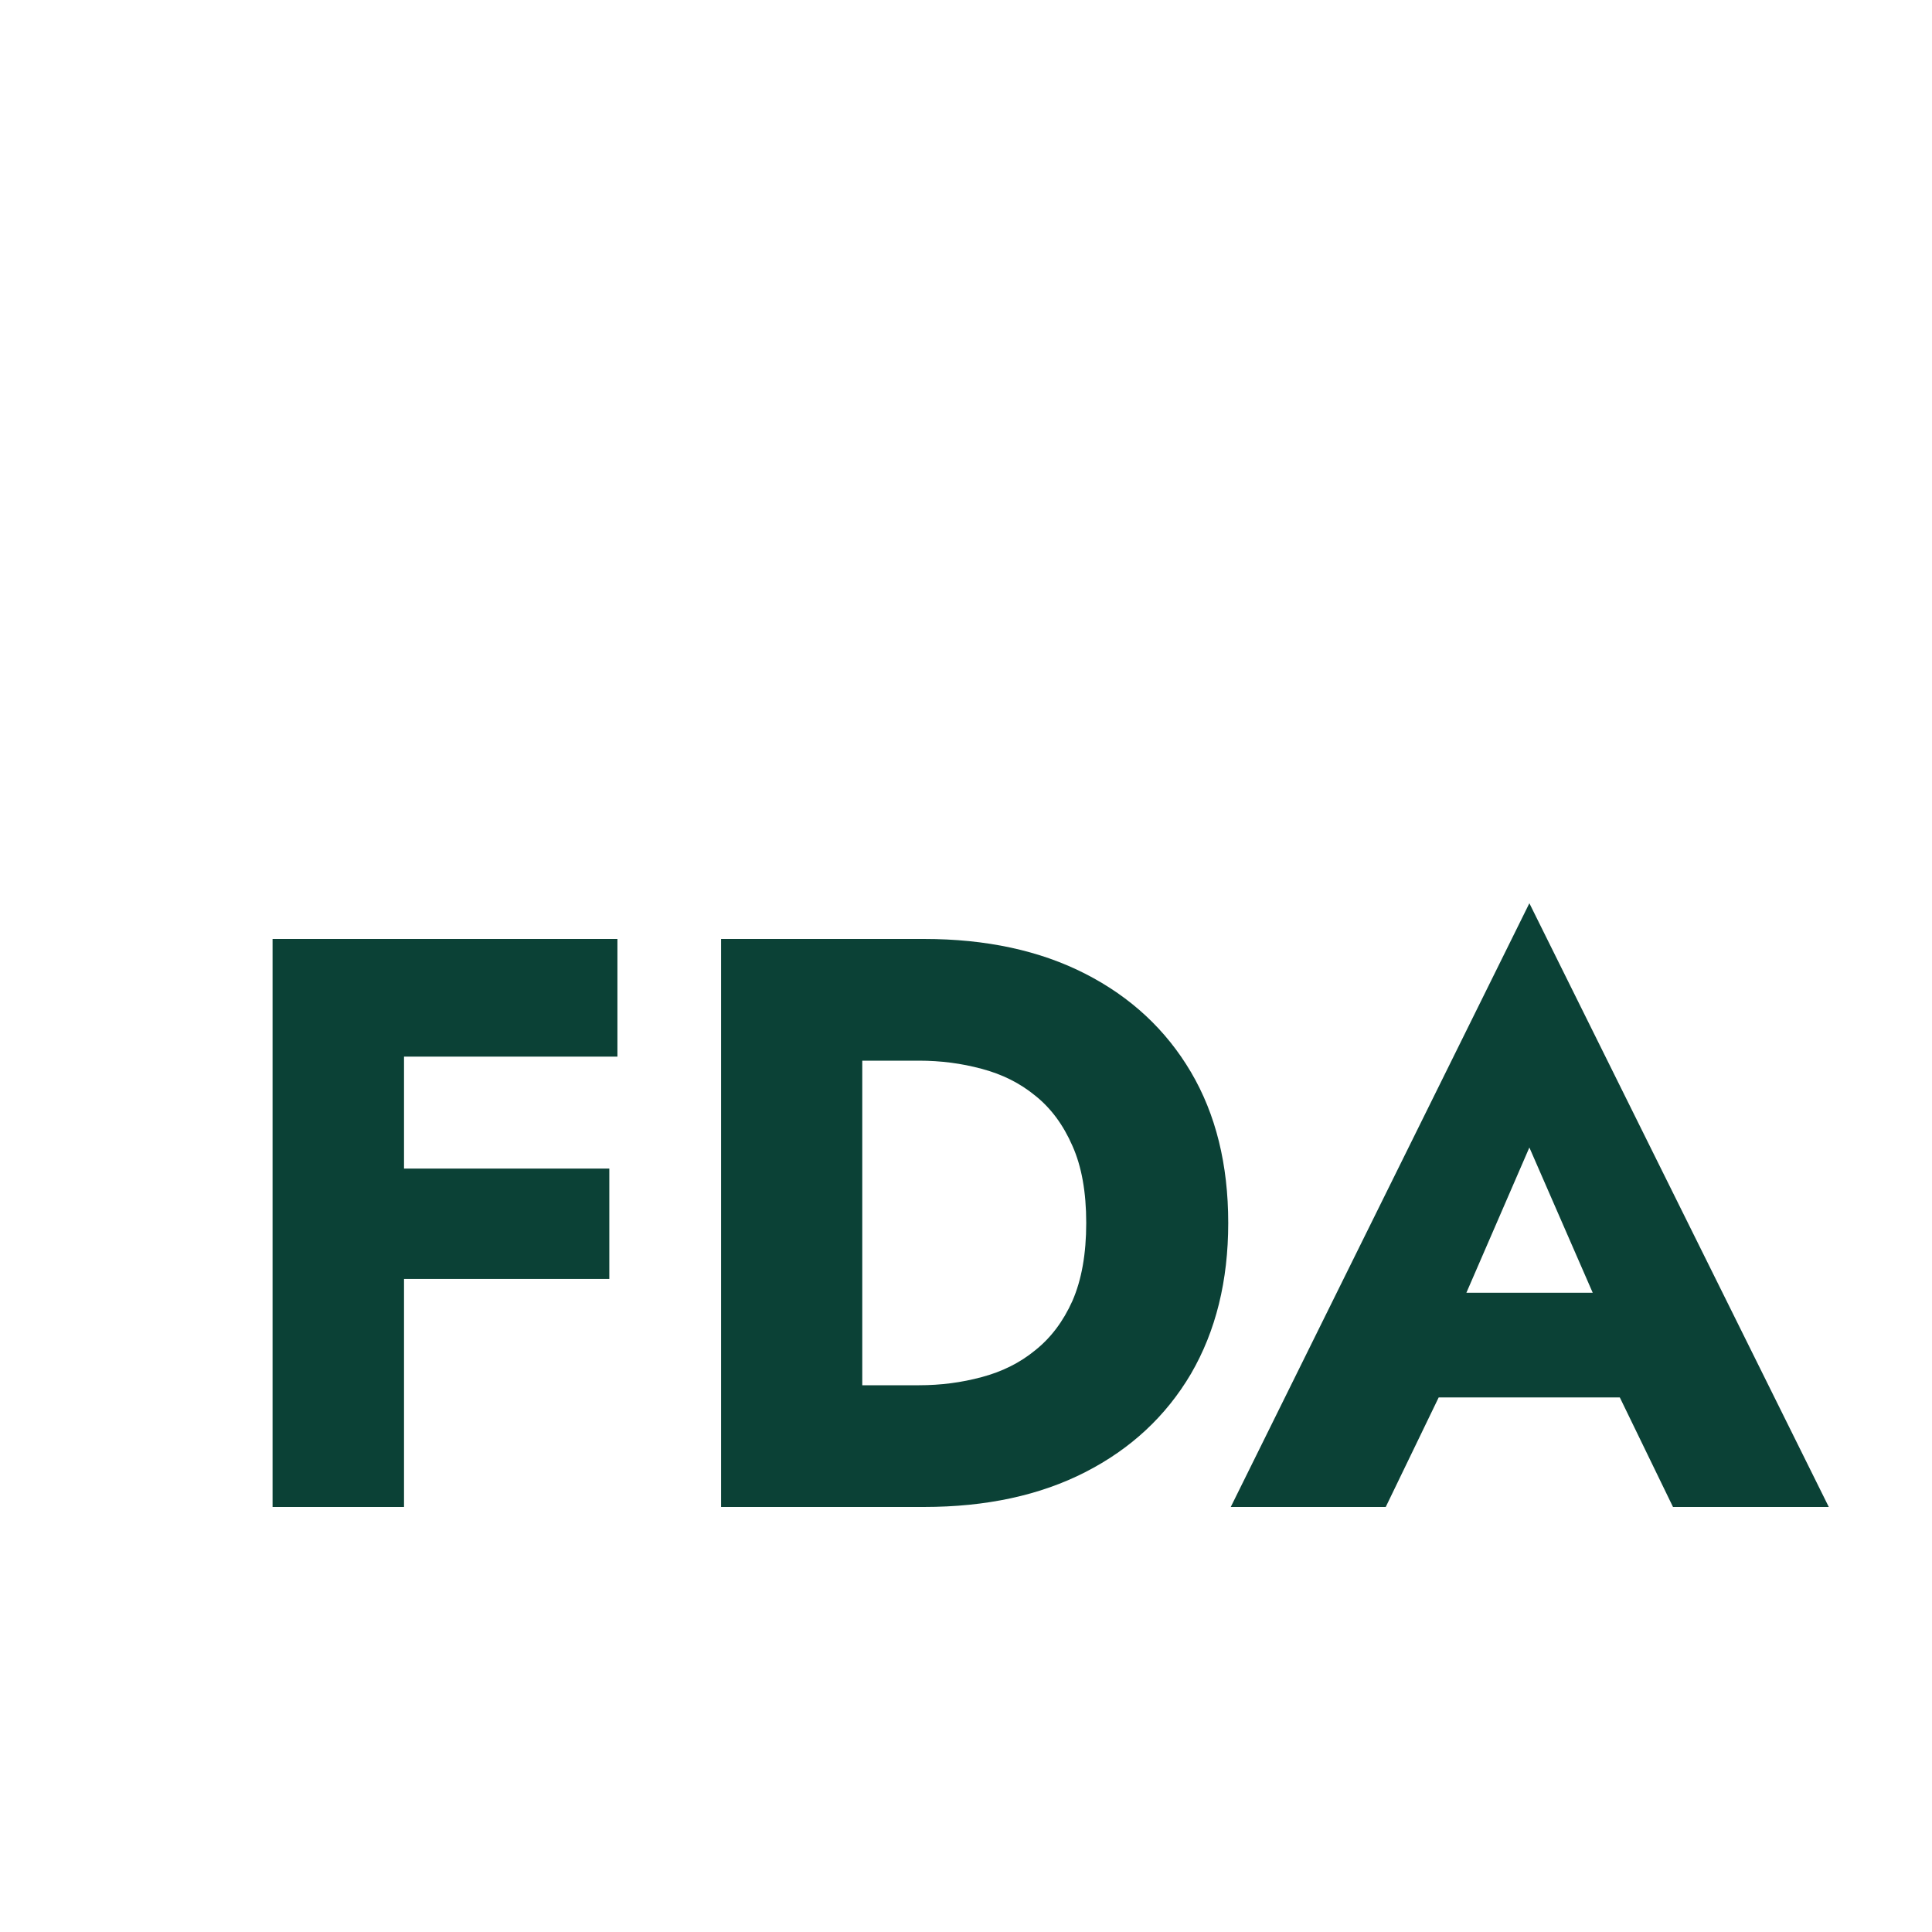 <svg xmlns="http://www.w3.org/2000/svg" fill="none" viewBox="0 0 100 100" height="100" width="100">
<path fill="#0B4136" d="M18.812 54.69V48.6H31.958V54.69H18.812ZM18.812 66.198V60.486H31.538V66.198H18.812ZM14.108 48.6H20.912V78H14.108V48.6ZM37.323 48.6H44.631V78H37.323V48.6ZM47.823 78H42.027V71.7H47.571C48.691 71.7 49.769 71.56 50.805 71.28C51.869 71 52.793 70.538 53.577 69.894C54.389 69.25 55.033 68.396 55.509 67.332C55.985 66.24 56.223 64.896 56.223 63.3C56.223 61.704 55.985 60.374 55.509 59.31C55.033 58.218 54.389 57.35 53.577 56.706C52.793 56.062 51.869 55.6 50.805 55.32C49.769 55.04 48.691 54.9 47.571 54.9H42.027V48.6H47.823C51.043 48.6 53.829 49.202 56.181 50.406C58.533 51.61 60.353 53.304 61.641 55.488C62.929 57.672 63.573 60.276 63.573 63.3C63.573 66.296 62.929 68.9 61.641 71.112C60.353 73.296 58.533 74.99 56.181 76.194C53.829 77.398 51.043 78 47.823 78ZM71.474 72.33L71.978 66.912H86.552L87.014 72.33H71.474ZM79.16 59.394L75.044 68.886L75.38 70.44L71.726 78H63.704L79.16 46.752L94.658 78H86.594L83.066 70.734L83.318 68.928L79.16 59.394Z"></path>
</svg>

